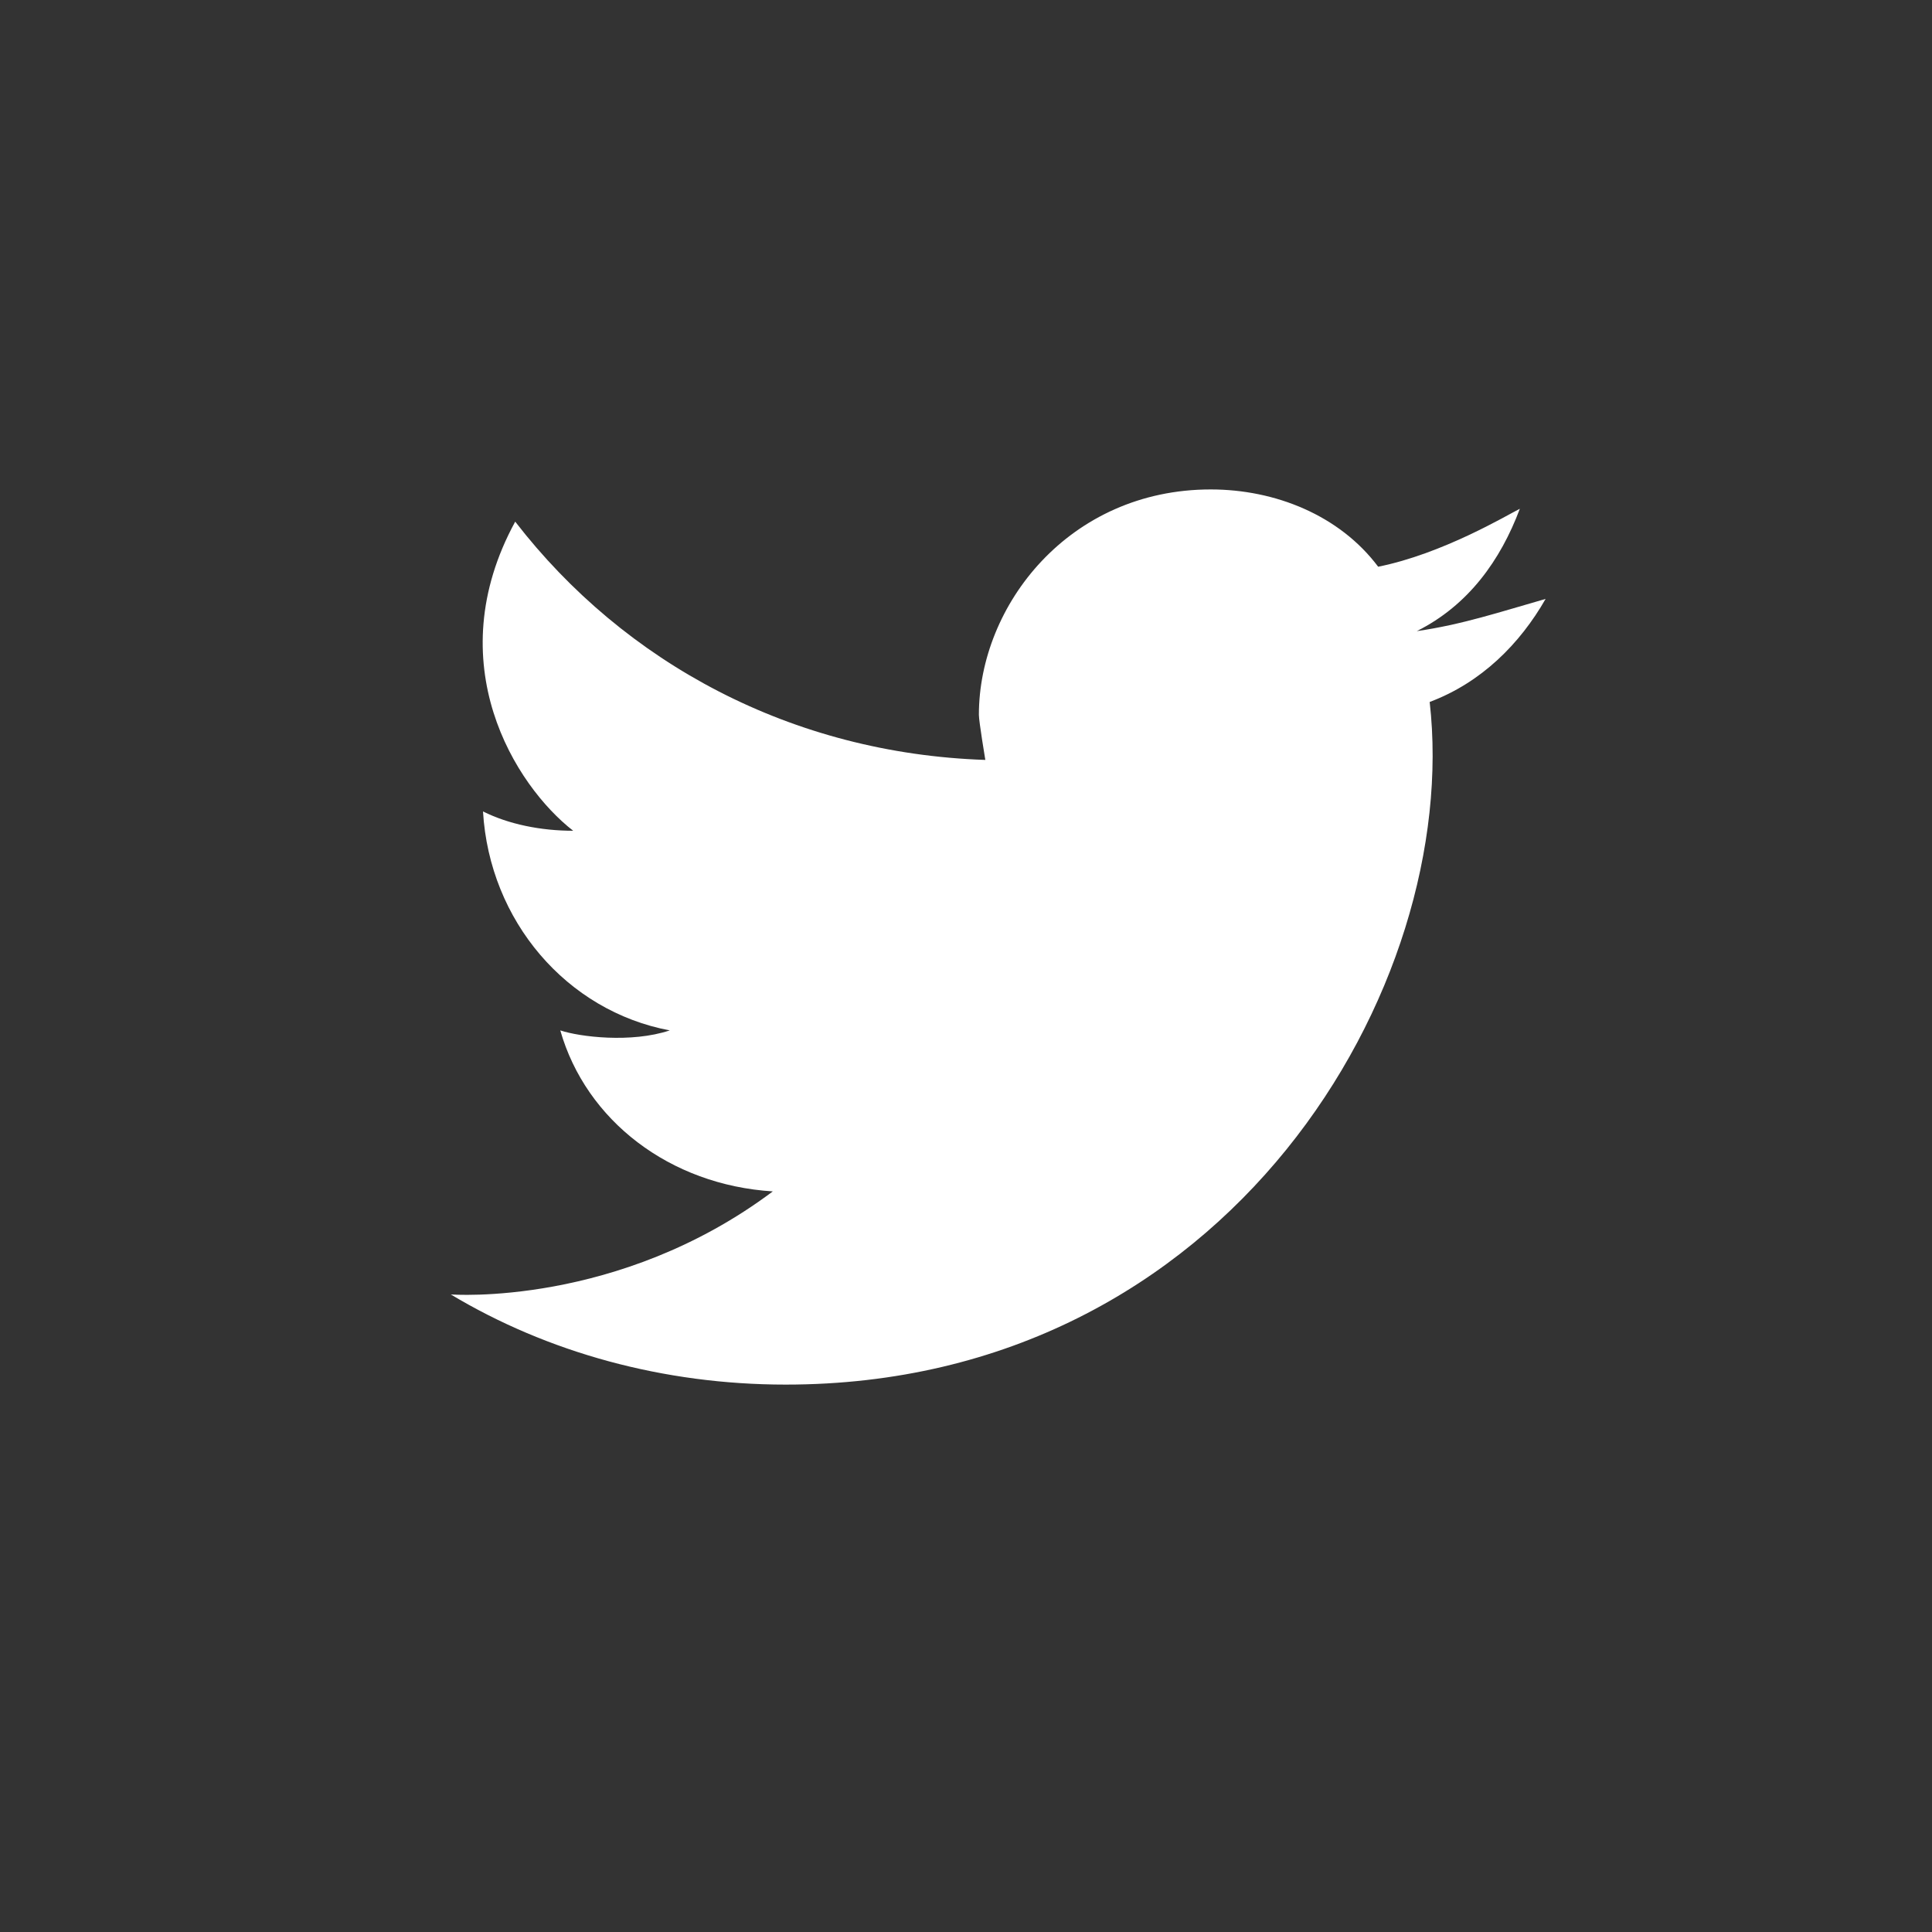 <?xml version="1.0" encoding="utf-8"?>
<!-- Generator: Adobe Illustrator 19.1.0, SVG Export Plug-In . SVG Version: 6.00 Build 0)  -->
<svg version="1.1" id="Layer_1" xmlns="http://www.w3.org/2000/svg" xmlns:xlink="http://www.w3.org/1999/xlink" x="0px" y="0px"
	 viewBox="-174 136 30 30" style="enable-background:new -174 136 30 30;" xml:space="preserve">
<rect x="-174" y="136" width="30" height="30" fill="#333333" stroke="none"/>
<style type="text/css">
	.st0{fill:#fff;}
</style>
<g id="background">
</g>
<g id="Layer_1_1_">
	<g>
		<path class="st0" d="M-151.8,146.9c0.5,4.4-3.1,10.6-10,10.6c-1.9,0-3.7-0.5-5.2-1.4c0,0,2.6,0.2,5-1.6c-1.6-0.1-2.9-1.1-3.3-2.5
			c0.3,0.1,1.1,0.2,1.7,0c-1.6-0.3-2.8-1.7-2.9-3.4c0.4,0.2,0.9,0.3,1.4,0.3c-0.9-0.7-2.1-2.6-0.9-4.8c1.7,2.2,4.3,3.6,7.3,3.7
			c0,0-0.1-0.6-0.1-0.7c0-1.7,1.4-3.5,3.6-3.5c1,0,2,0.4,2.6,1.2c1-0.2,2-0.8,2.2-0.9c-0.3,0.8-0.8,1.5-1.6,1.9l0,0
			c0.7-0.1,1.3-0.3,2-0.5C-150.4,146-151,146.6-151.8,146.9z"/>
	</g>
</g>
</svg>
